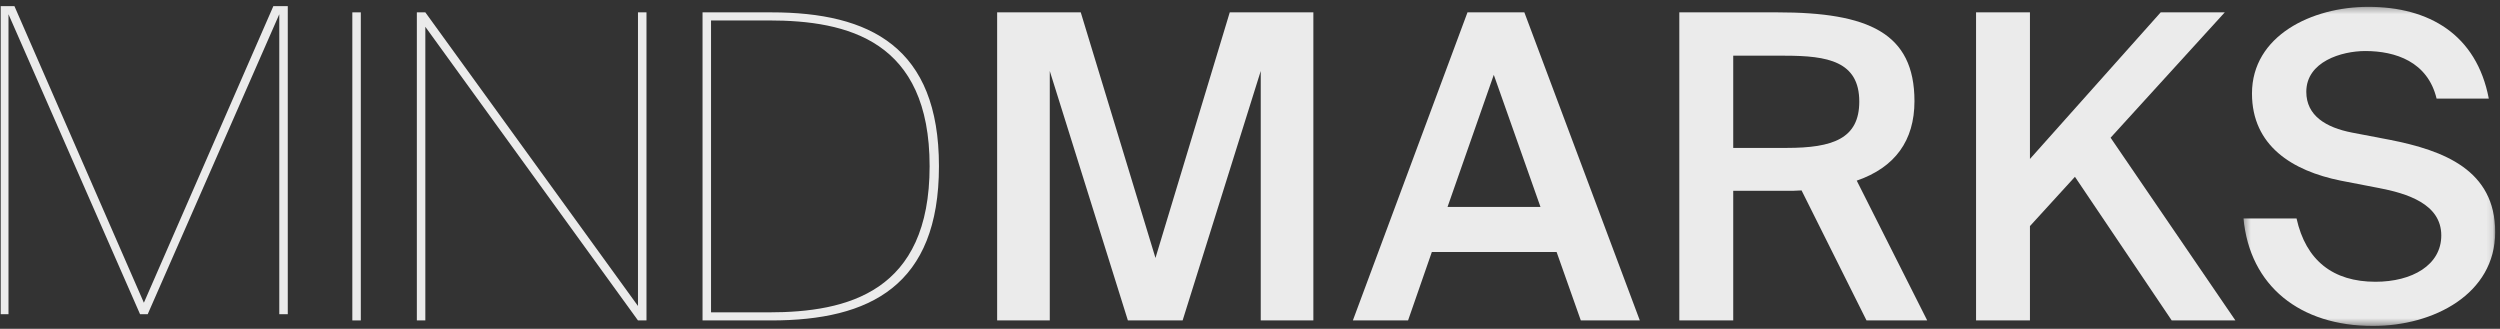 <?xml version="1.0" encoding="UTF-8" standalone="no"?>
<svg width="403px" height="53px" viewBox="0 0 403 53" version="1.1" xmlns="http://www.w3.org/2000/svg" xmlns:xlink="http://www.w3.org/1999/xlink">
    <rect x="0" y="0" width="403" height="53" fill="#333333" stroke="none"/>
    <!-- Generator: Sketch 40.3 (33839) - http://www.bohemiancoding.com/sketch -->
    <title>Group</title>
    <desc>Created with Sketch.</desc>
    <defs>
        <polygon id="path-1" points="0.312 51.631 40.887 51.631 40.887 0.305 0.312 0.305 0.312 51.631"></polygon>
    </defs>
    <g id="Page-1" stroke="none" stroke-width="1" fill="none" fill-rule="evenodd" opacity="0.9">
        <g id="Artboard-05" transform="translate(-522, -529)">
            <g id="01" transform="translate(522, 0)">
                <g id="logo" transform="translate(0, 376)">
                    <g id="Group" transform="translate(0, 153)">
                        <polygon id="Fill-8" fill="#FFFFFF" points="44.063 0.992 23.194 48.802 2.327 0.992 0.114 0.992 0.114 50.652 1.369 50.652 1.369 2.296 22.578 50.652 23.81 50.652 45.021 2.296 45.021 50.652 46.39 50.652 46.39 0.992"></polygon>
                        <polygon id="Fill-9" fill="#FFFFFF" points="56.795 51.652 58.163 51.652 58.163 1.992 56.795 1.992"></polygon>
                        <polygon id="Fill-10" fill="#FFFFFF" points="102.842 51.653 68.564 4.321 68.564 51.653 67.196 51.653 67.196 1.992 68.564 1.992 102.842 49.324 102.842 1.992 104.213 1.992 104.213 51.653"></polygon>
                        <g id="Group-19" transform="translate(112.948, 1.756)" fill="#FFFFFF">
                            <path d="M10.974,1.539 L1.67,1.539 L1.67,48.595 L10.974,48.595 C23.703,48.595 36.906,45.307 36.906,25.033 C36.906,4.757 23.703,1.539 10.974,1.539 M11.385,0.236 C27.327,0.236 38.411,5.853 38.411,25.033 C38.411,44.279 27.327,49.897 11.385,49.897 L0.301,49.897 L0.301,0.236 L11.385,0.236" id="Fill-11"></path>
                            <polygon id="Fill-13" points="68.866 49.896 56.277 9.69 56.277 49.896 47.792 49.896 47.792 0.236 61.27 0.236 73.314 39.828 85.288 0.236 98.766 0.236 98.766 49.896 90.283 49.896 90.283 9.69 77.691 49.896"></polygon>
                            <path d="M120.393,31.607 L135.38,31.607 L127.852,10.306 L120.393,31.607 Z M123.612,0.236 L132.779,0.236 L151.39,49.896 L141.879,49.896 L137.978,38.869 L117.864,38.869 L114.032,49.896 L105.135,49.896 L123.612,0.236 Z" id="Fill-15"></path>
                            <path d="M166.449,7.223 L166.449,22.087 L175.069,22.087 C182.528,22.087 186.768,20.58 186.768,14.621 C186.768,8.114 181.636,7.223 174.793,7.223 L166.449,7.223 Z M177.464,28.938 C176.643,29.006 175.753,29.006 174.864,29.006 L166.449,29.006 L166.449,49.896 L157.758,49.896 L157.758,0.236 L173.563,0.236 C188.205,0.236 195.664,3.524 195.664,14.551 C195.664,20.922 192.517,25.238 186.358,27.362 L197.717,49.896 L187.934,49.896 L177.464,28.938 L177.464,28.938 Z" id="Fill-17"></path>
                        </g>
                        <polygon id="Fill-20" fill="#FFFFFF" points="327.228 25.624 348.303 1.992 358.632 1.992 340.228 22.199 360.345 51.652 350.08 51.652 334.48 28.501 327.228 36.446 327.228 51.652 318.54 51.652 318.54 1.992 327.228 1.992"></polygon>
                        <g id="Group-23" transform="translate(361.337, 0.798)">
                            <mask id="mask-2" fill="white">
                                <use xlink:href="#path-1"></use>
                            </mask>
                            <g id="Clip-22"></g>
                            <path d="M15.98,28.32 C8.181,26.744 1.682,22.702 1.682,14.276 C1.682,4.961 11.329,0.305 20.428,0.305 C30.213,0.305 37.876,4.756 39.86,15.1 L31.444,15.1 C30.007,9.141 24.808,7.428 19.949,7.428 C16.119,7.428 10.439,9.141 10.439,14.003 C10.439,17.841 13.587,19.757 17.827,20.579 L23.918,21.743 C32.609,23.457 40.887,26.608 40.887,36.607 C40.887,46.607 30.965,51.745 21.181,51.745 C9.413,51.745 1.338,45.307 0.312,34.415 L8.866,34.415 C10.371,41.197 14.75,44.622 21.593,44.622 C27.476,44.622 32.198,41.951 32.198,37.155 C32.198,32.086 26.723,30.373 22.002,29.485 L15.98,28.32" id="Fill-21" fill="#FFFFFF" mask="url(#mask-2)"></path>
                        </g>
                    </g>
                </g>
            </g>
        </g>
    </g>
</svg>
